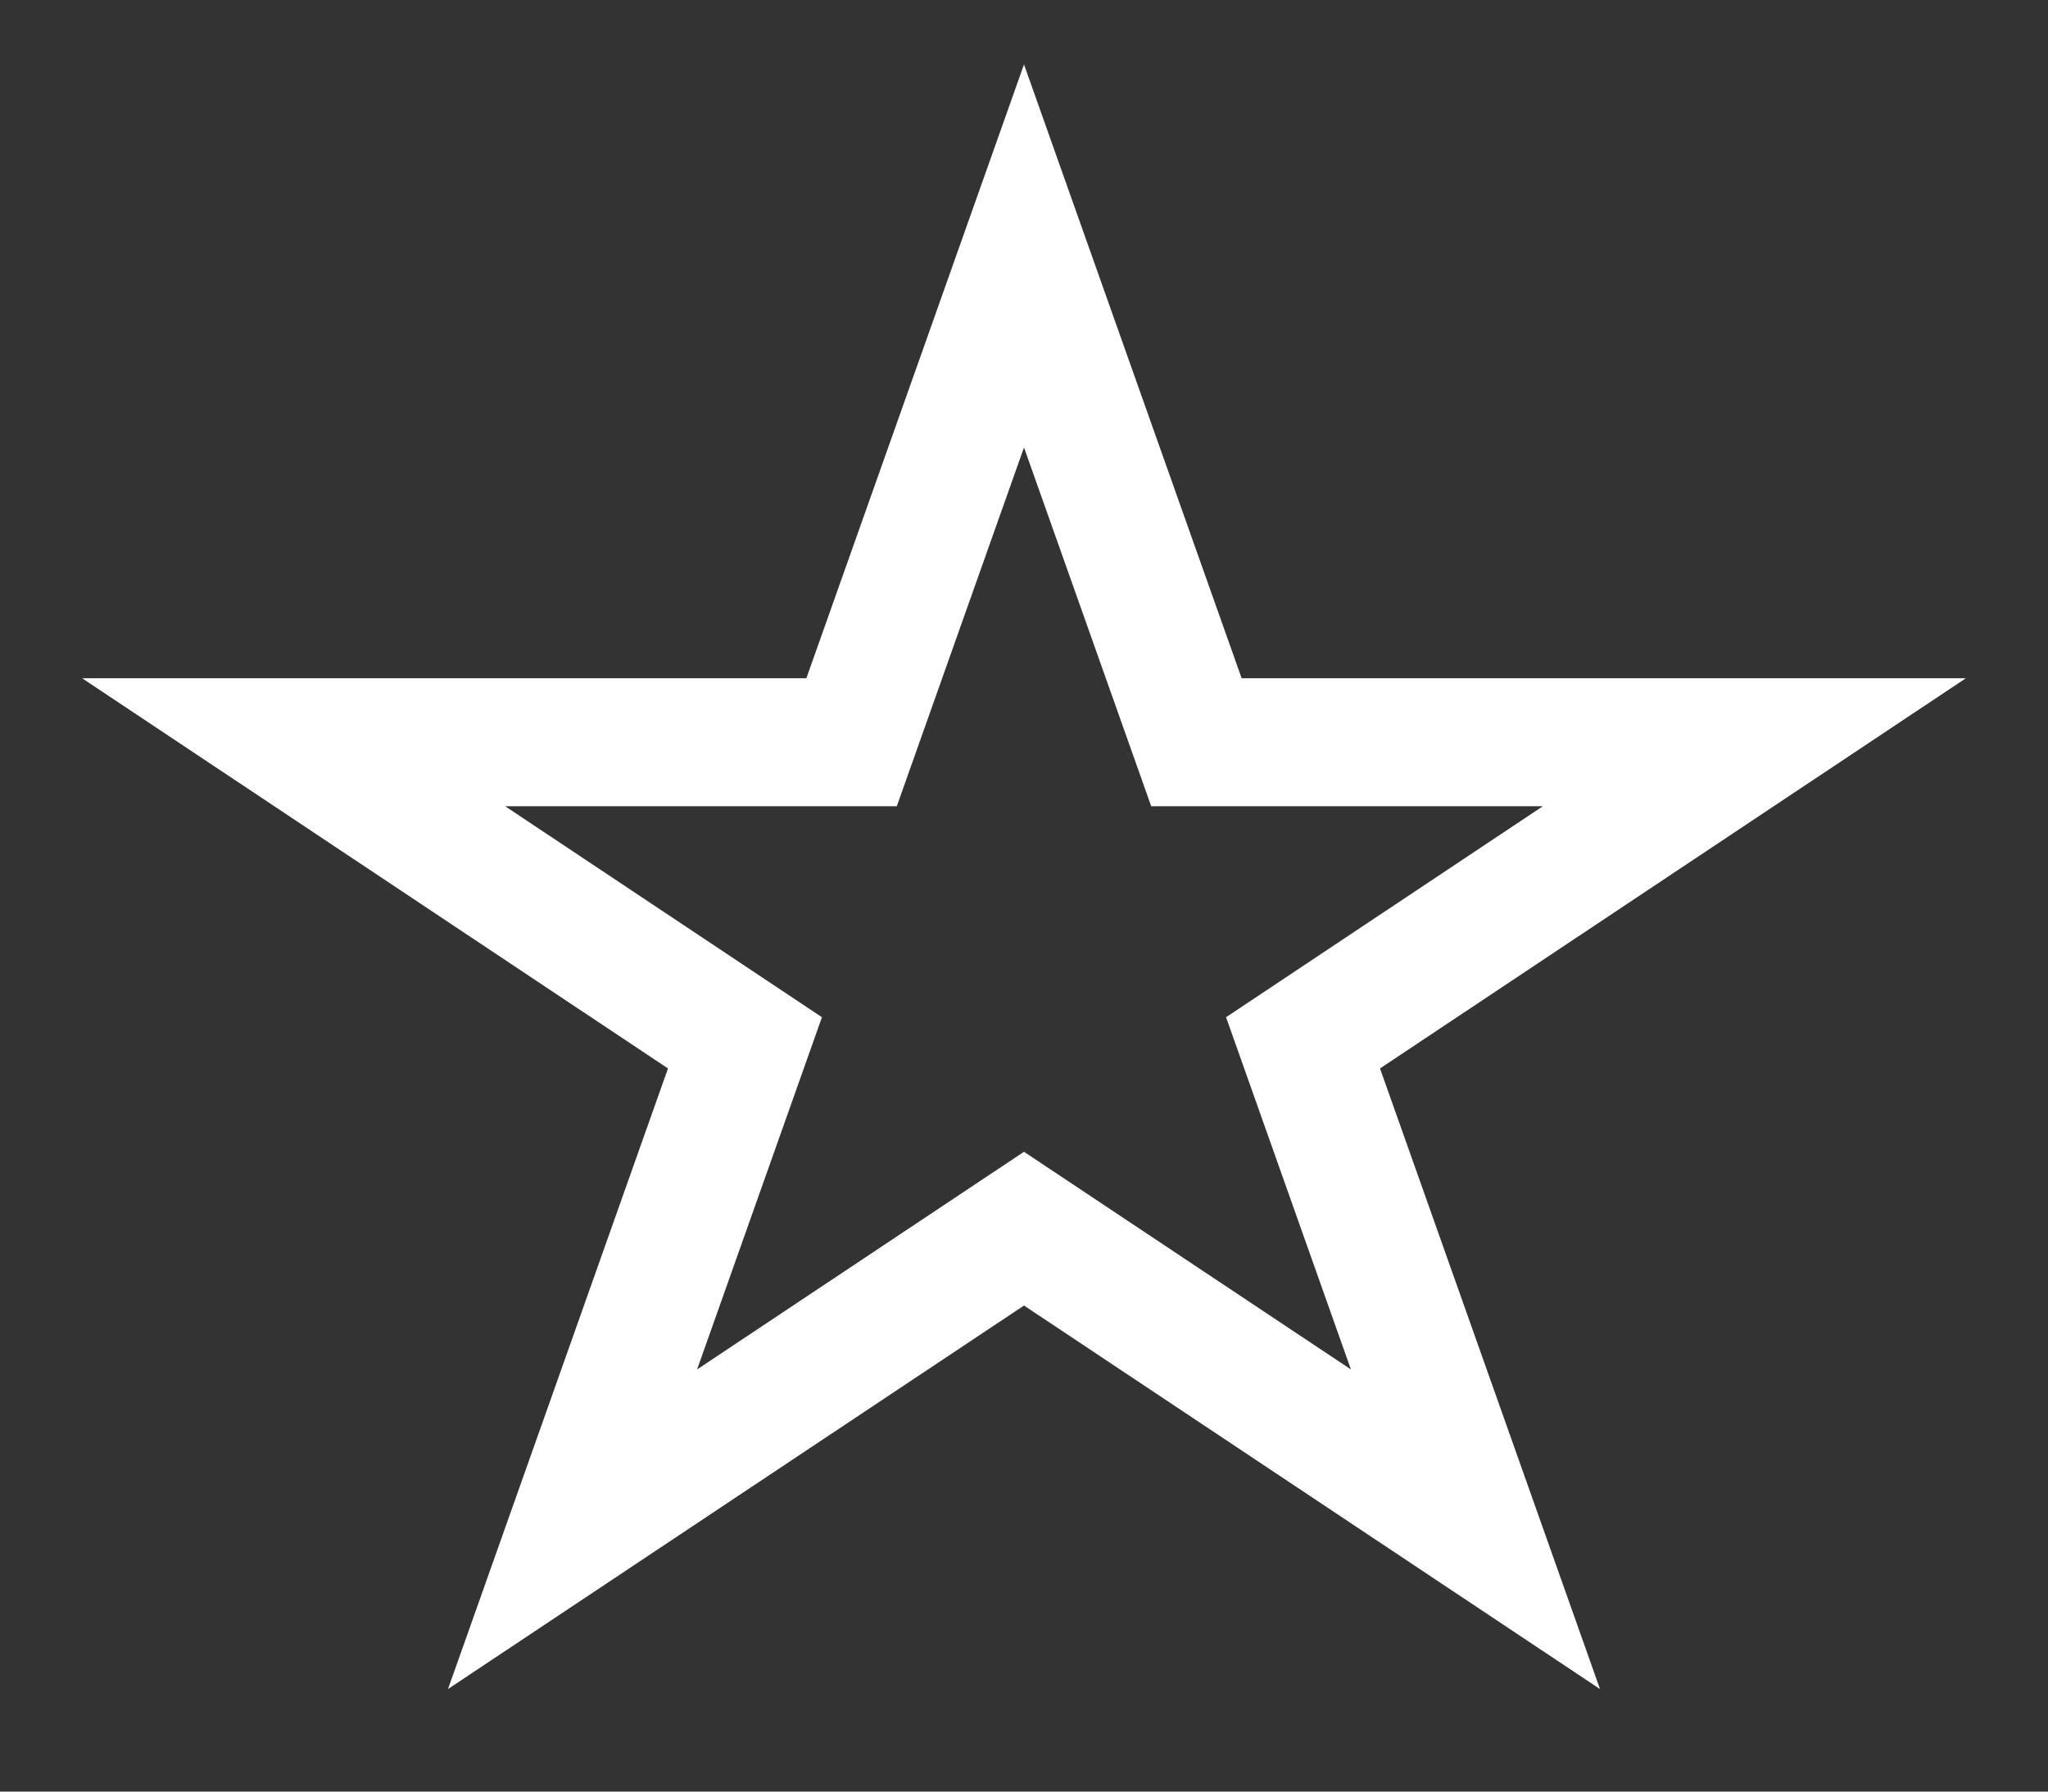 <svg width="16" height="14" viewBox="0 0 16 14" fill="none" xmlns="http://www.w3.org/2000/svg">
<rect x="0" y="0" width="16" height="14" fill="#333333" stroke="none"/>
<path d="M8 2L9.347 5.8H13.706L10.18 8.149L11.527 11.95L8 9.601L4.473 11.95L5.82 8.149L2.294 5.8H6.653L8 2Z" stroke="white"/>
</svg>
